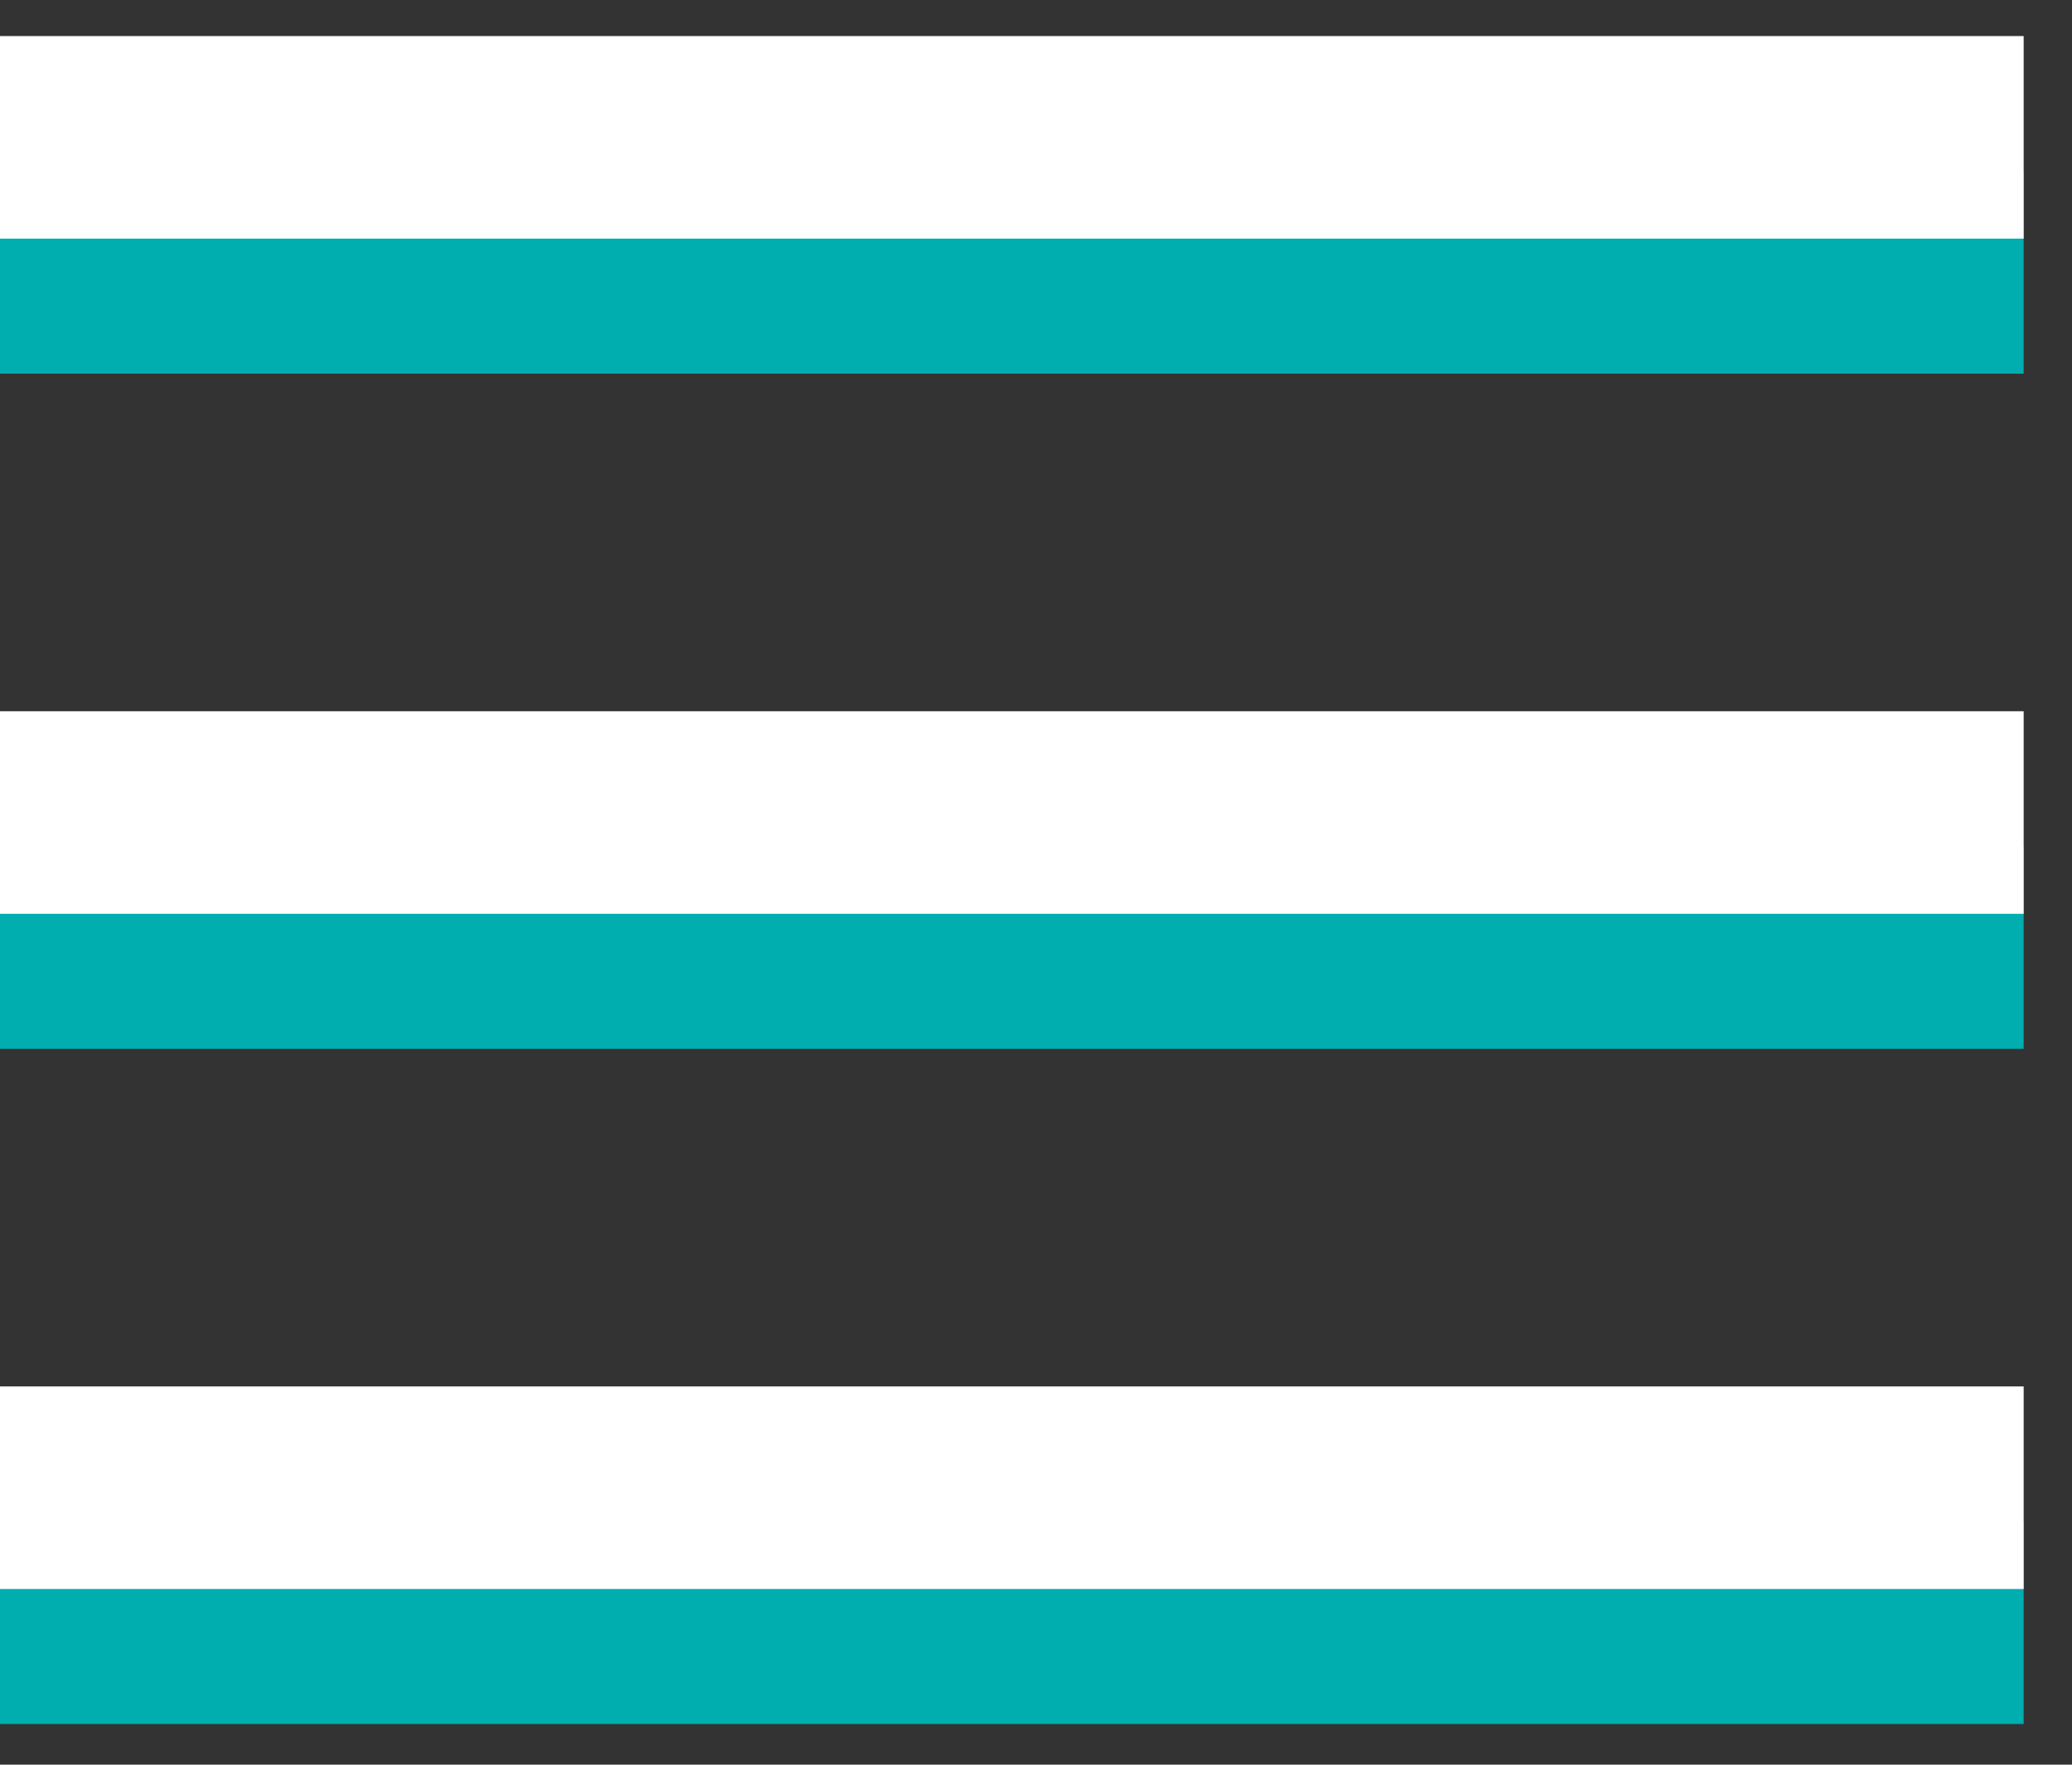 <svg xmlns:xlink="http://www.w3.org/1999/xlink" xmlns="http://www.w3.org/2000/svg" width="27" height="23" viewBox="0 0 27 23"><rect x="0" y="0" width="27" height="23" fill="#333333" stroke="none"/><defs><path id="caq2a" d="M318.97 24.87v-2.64h26.4v2.64zm0 8.8v-2.64h26.4v2.64zm0 8.8v-2.64h26.4v2.64z"/><path id="caq2b" d="M318.97 23.11v-2.64h26.4v2.64zm0 8.8v-2.64h26.4v2.64zm0 8.8v-2.64h26.4v2.64z"/></defs><g><g transform="translate(-319 -20)"><use fill="#00adaf" xlink:href="#caq2a"/></g><g transform="translate(-319 -20)"><use fill="#fff" xlink:href="#caq2b"/></g></g></svg>